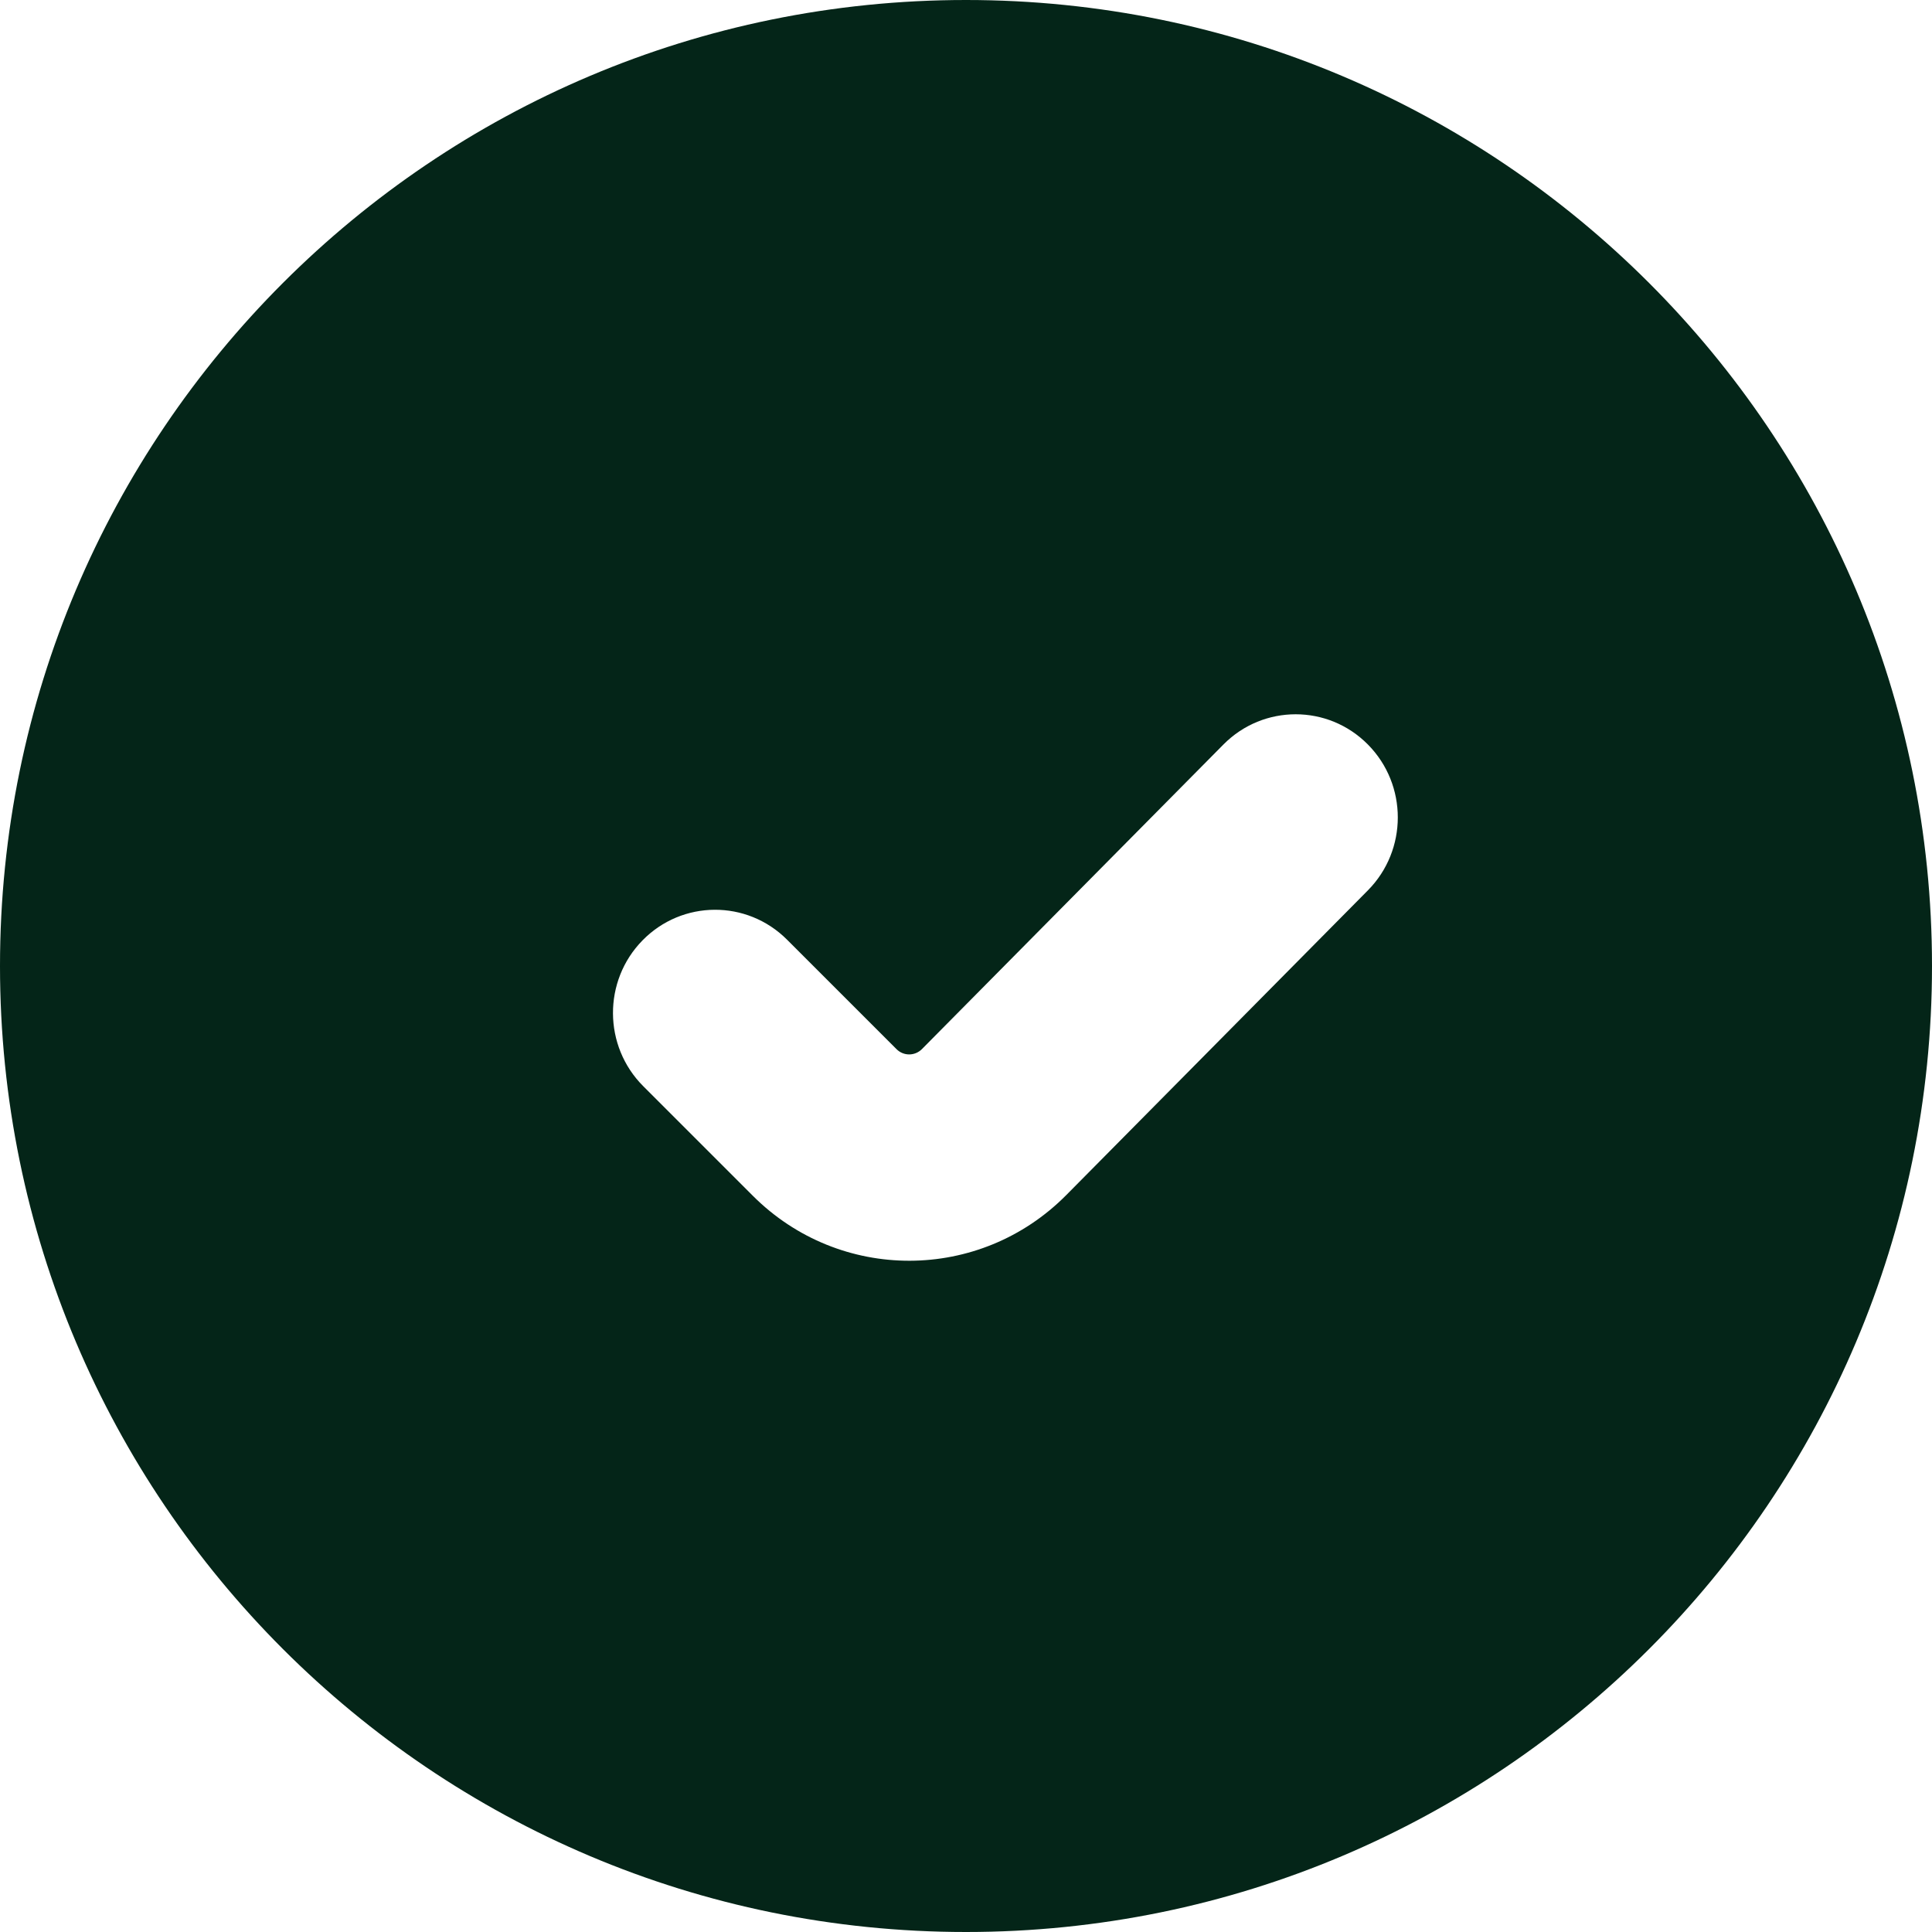 <?xml version="1.0" encoding="UTF-8"?> <svg xmlns="http://www.w3.org/2000/svg" width="30" height="30" viewBox="0 0 30 30" fill="none"><path fill-rule="evenodd" clip-rule="evenodd" d="M15 30C23.284 30 30 23.284 30 15C30 6.716 23.284 0 15 0C6.716 0 0 6.716 0 15C0 23.284 6.716 30 15 30ZM21.24 13.826C21.86 13.2 21.86 12.186 21.24 11.56C20.621 10.935 19.617 10.935 18.998 11.56L14.316 16.29C14.207 16.4 14.03 16.401 13.921 16.291L12.22 14.59C11.597 13.968 10.593 13.973 9.977 14.602C9.361 15.23 9.366 16.245 9.989 16.867L11.69 18.568C13.04 19.918 15.215 19.912 16.558 18.556L21.24 13.826Z" fill="#042518"></path></svg> 
